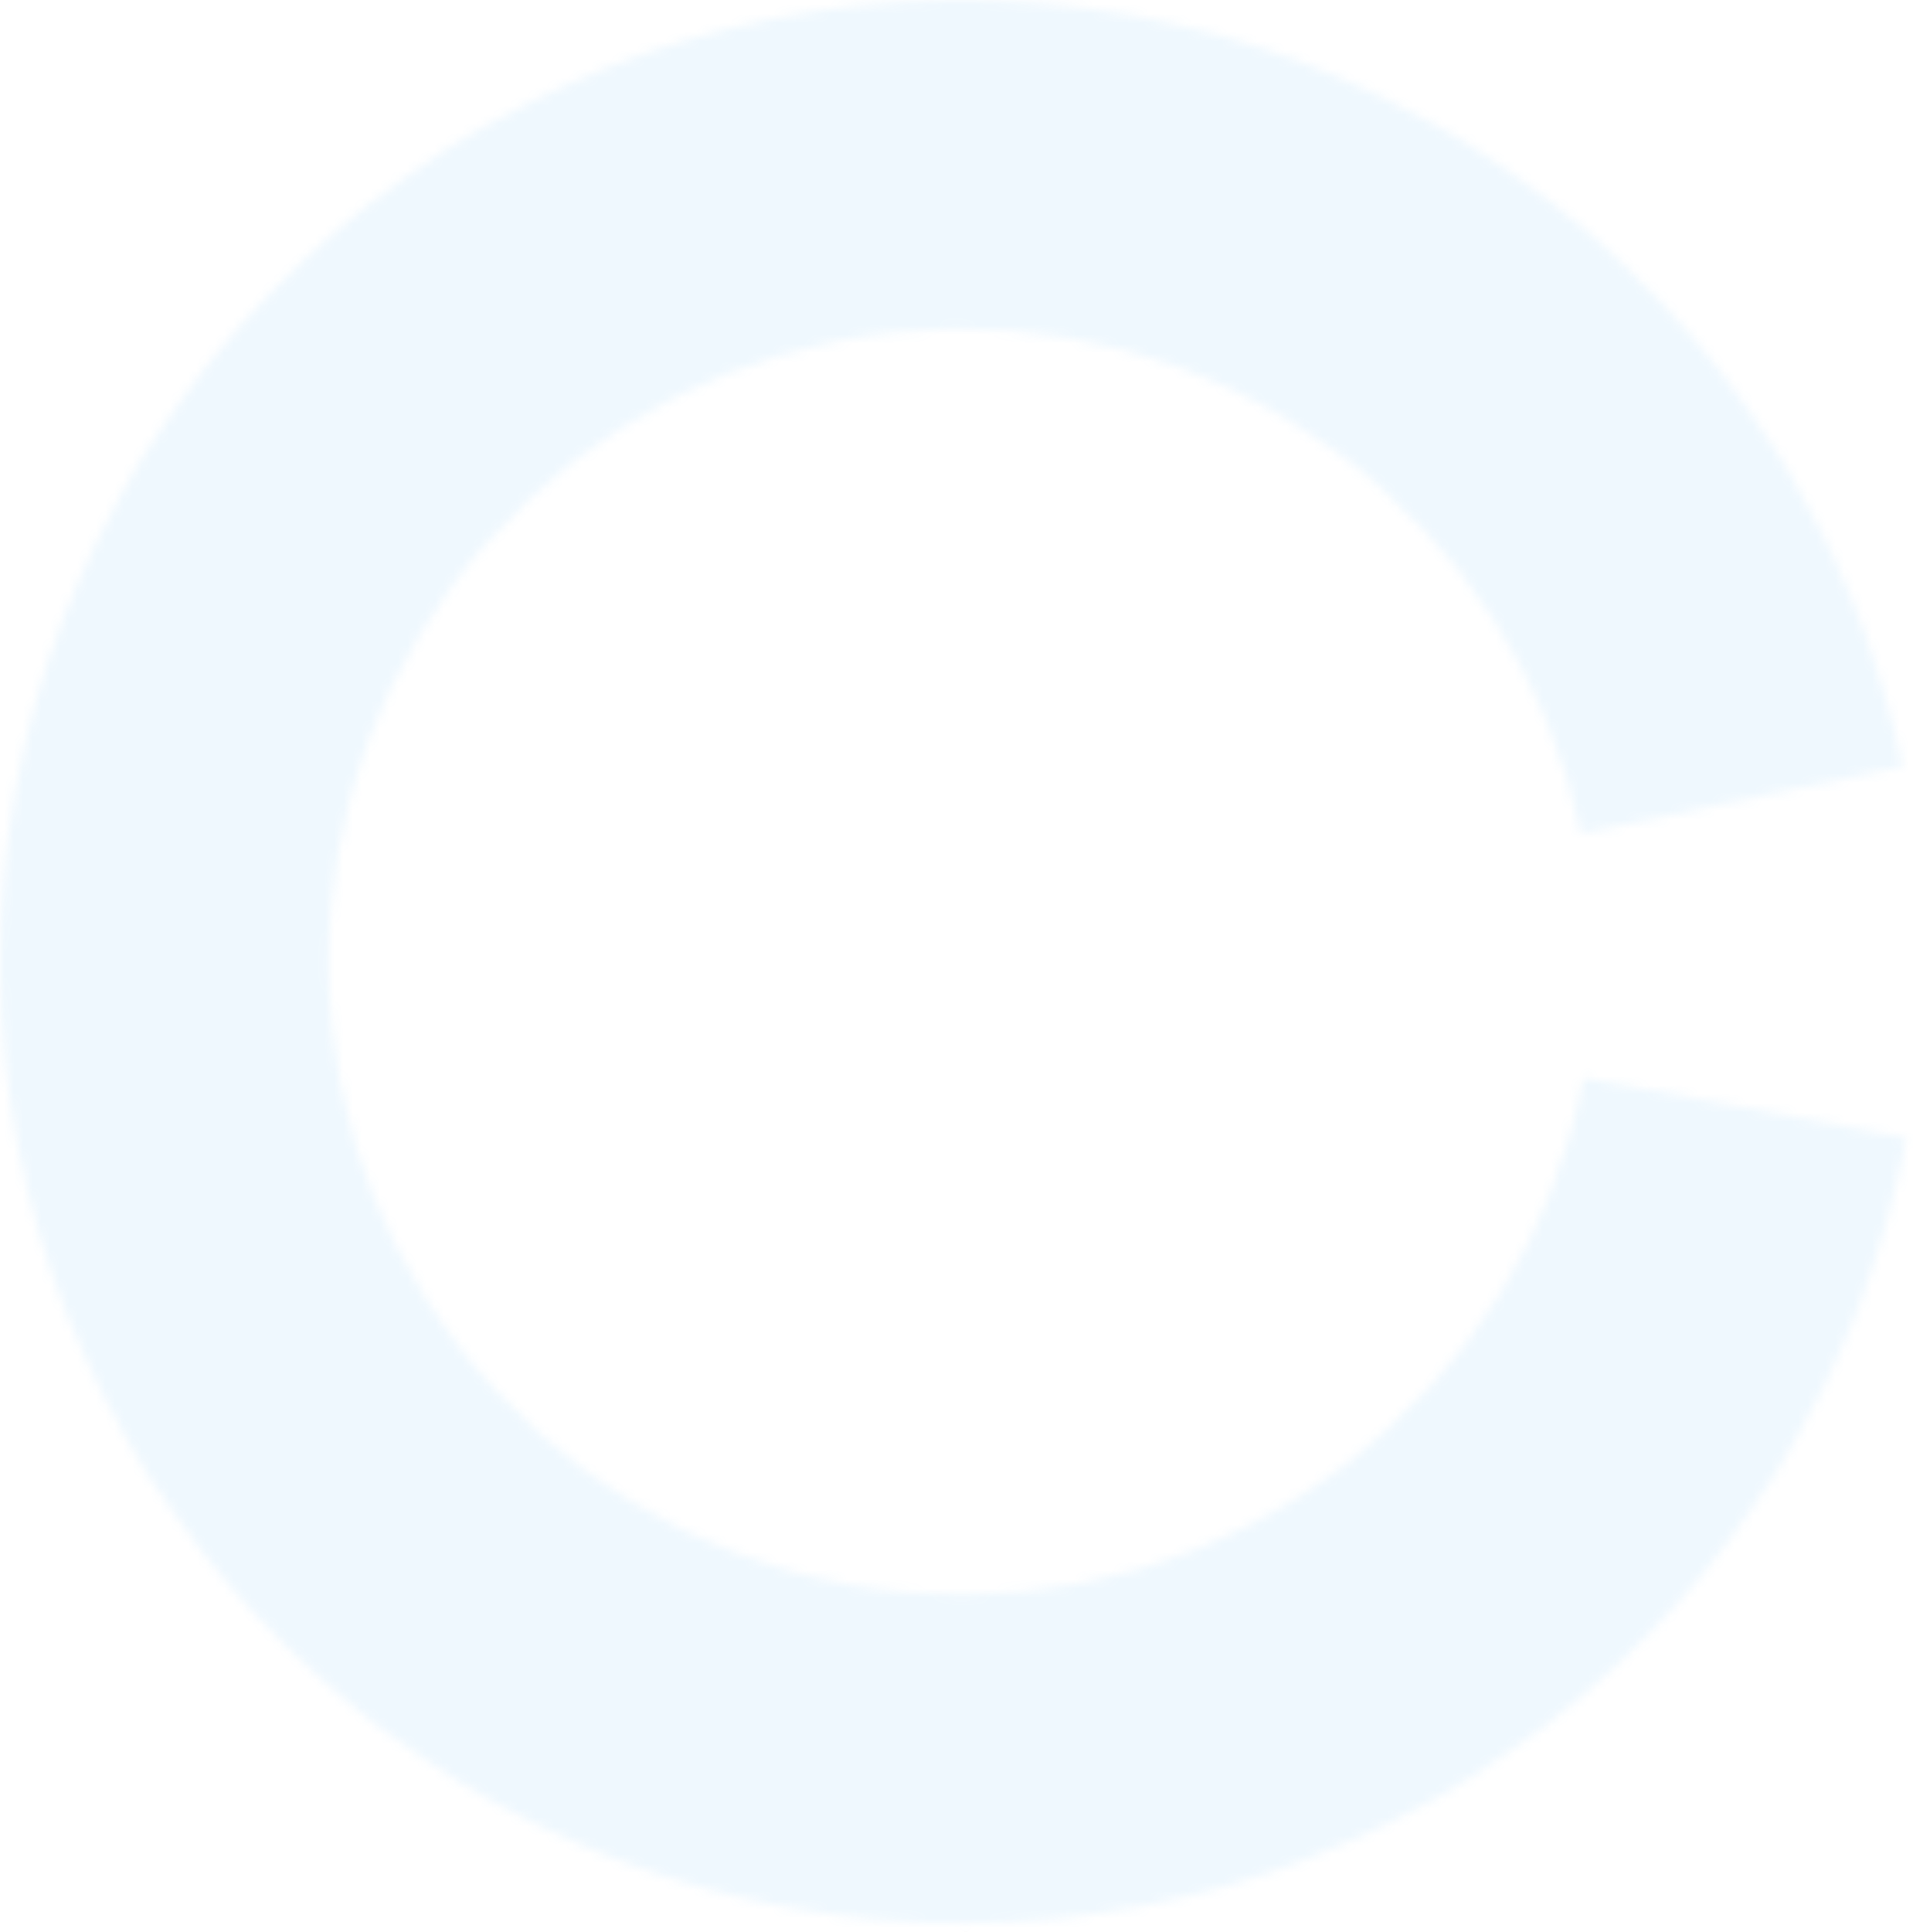 <svg width="209" height="211" viewBox="0 0 209 211" fill="none" xmlns="http://www.w3.org/2000/svg">
<mask id="path-1-inside-1_520_772" fill="white">
<path d="M207.872 83.728C202.58 58.179 187.969 35.514 166.883 20.147C145.797 4.781 119.746 -2.187 93.804 0.601C67.862 3.389 43.887 15.733 26.548 35.229C9.209 54.725 -0.253 79.977 0.005 106.067C0.264 132.157 10.224 157.217 27.946 176.365C45.668 195.514 69.883 207.381 95.875 209.655C121.867 211.928 147.774 204.446 168.552 188.665C189.329 172.884 203.489 149.934 208.273 124.285L172.991 117.704C169.841 134.588 160.52 149.695 146.843 160.083C133.166 170.471 116.112 175.396 99.002 173.9C81.893 172.403 65.953 164.592 54.287 151.987C42.621 139.382 36.065 122.886 35.895 105.712C35.725 88.538 41.953 71.915 53.367 59.082C64.781 46.248 80.563 38.122 97.639 36.287C114.716 34.452 131.864 39.038 145.745 49.154C159.625 59.269 169.243 74.188 172.726 91.006L207.872 83.728Z"/>
</mask>
<path d="M207.872 83.728C202.58 58.179 187.969 35.514 166.883 20.147C145.797 4.781 119.746 -2.187 93.804 0.601C67.862 3.389 43.887 15.733 26.548 35.229C9.209 54.725 -0.253 79.977 0.005 106.067C0.264 132.157 10.224 157.217 27.946 176.365C45.668 195.514 69.883 207.381 95.875 209.655C121.867 211.928 147.774 204.446 168.552 188.665C189.329 172.884 203.489 149.934 208.273 124.285L172.991 117.704C169.841 134.588 160.52 149.695 146.843 160.083C133.166 170.471 116.112 175.396 99.002 173.9C81.893 172.403 65.953 164.592 54.287 151.987C42.621 139.382 36.065 122.886 35.895 105.712C35.725 88.538 41.953 71.915 53.367 59.082C64.781 46.248 80.563 38.122 97.639 36.287C114.716 34.452 131.864 39.038 145.745 49.154C159.625 59.269 169.243 74.188 172.726 91.006L207.872 83.728Z" stroke="#34AEF3" stroke-opacity="0.08" stroke-width="80" mask="url(#path-1-inside-1_520_772)"/>
</svg>
